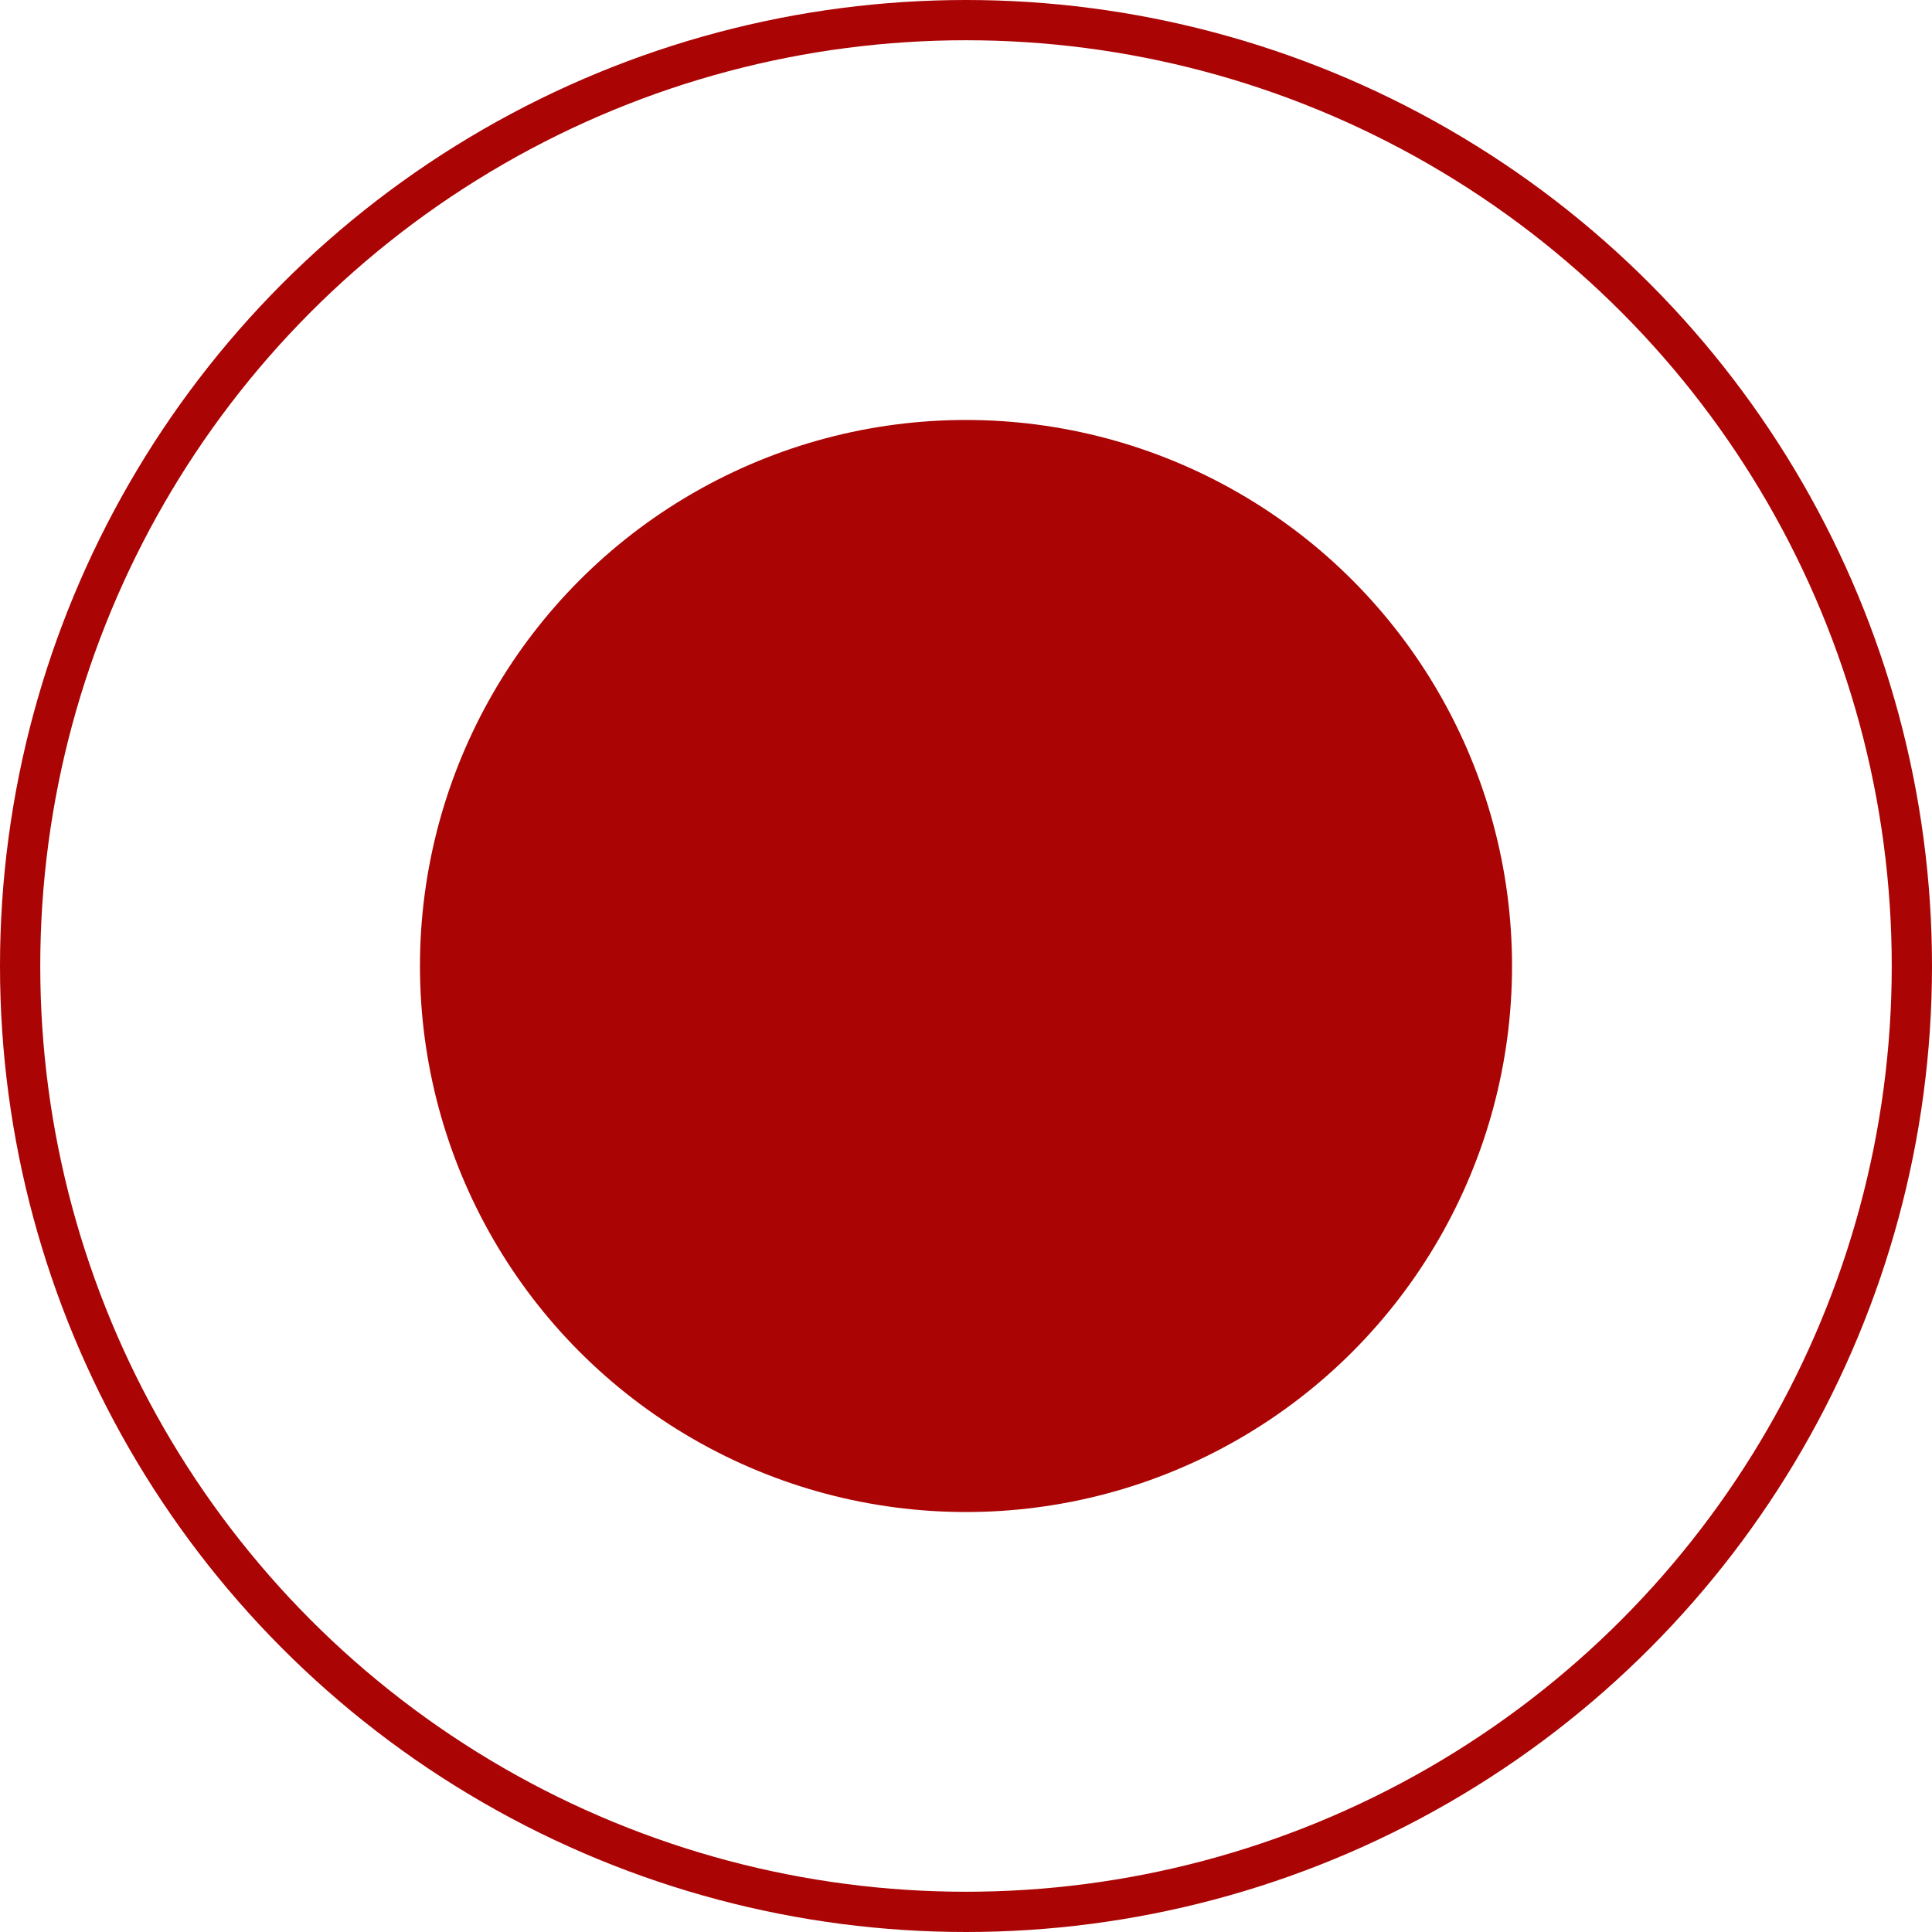 <?xml version="1.0" encoding="UTF-8"?> <svg xmlns="http://www.w3.org/2000/svg" width="24" height="24" viewBox="0 0 24 24" fill="none"><circle cx="12" cy="12" r="6.283" fill="#AB0404" stroke="#AB0404"></circle><circle cx="12" cy="12" r="11.75" stroke="#AB0404" stroke-width="0.5"></circle></svg> 